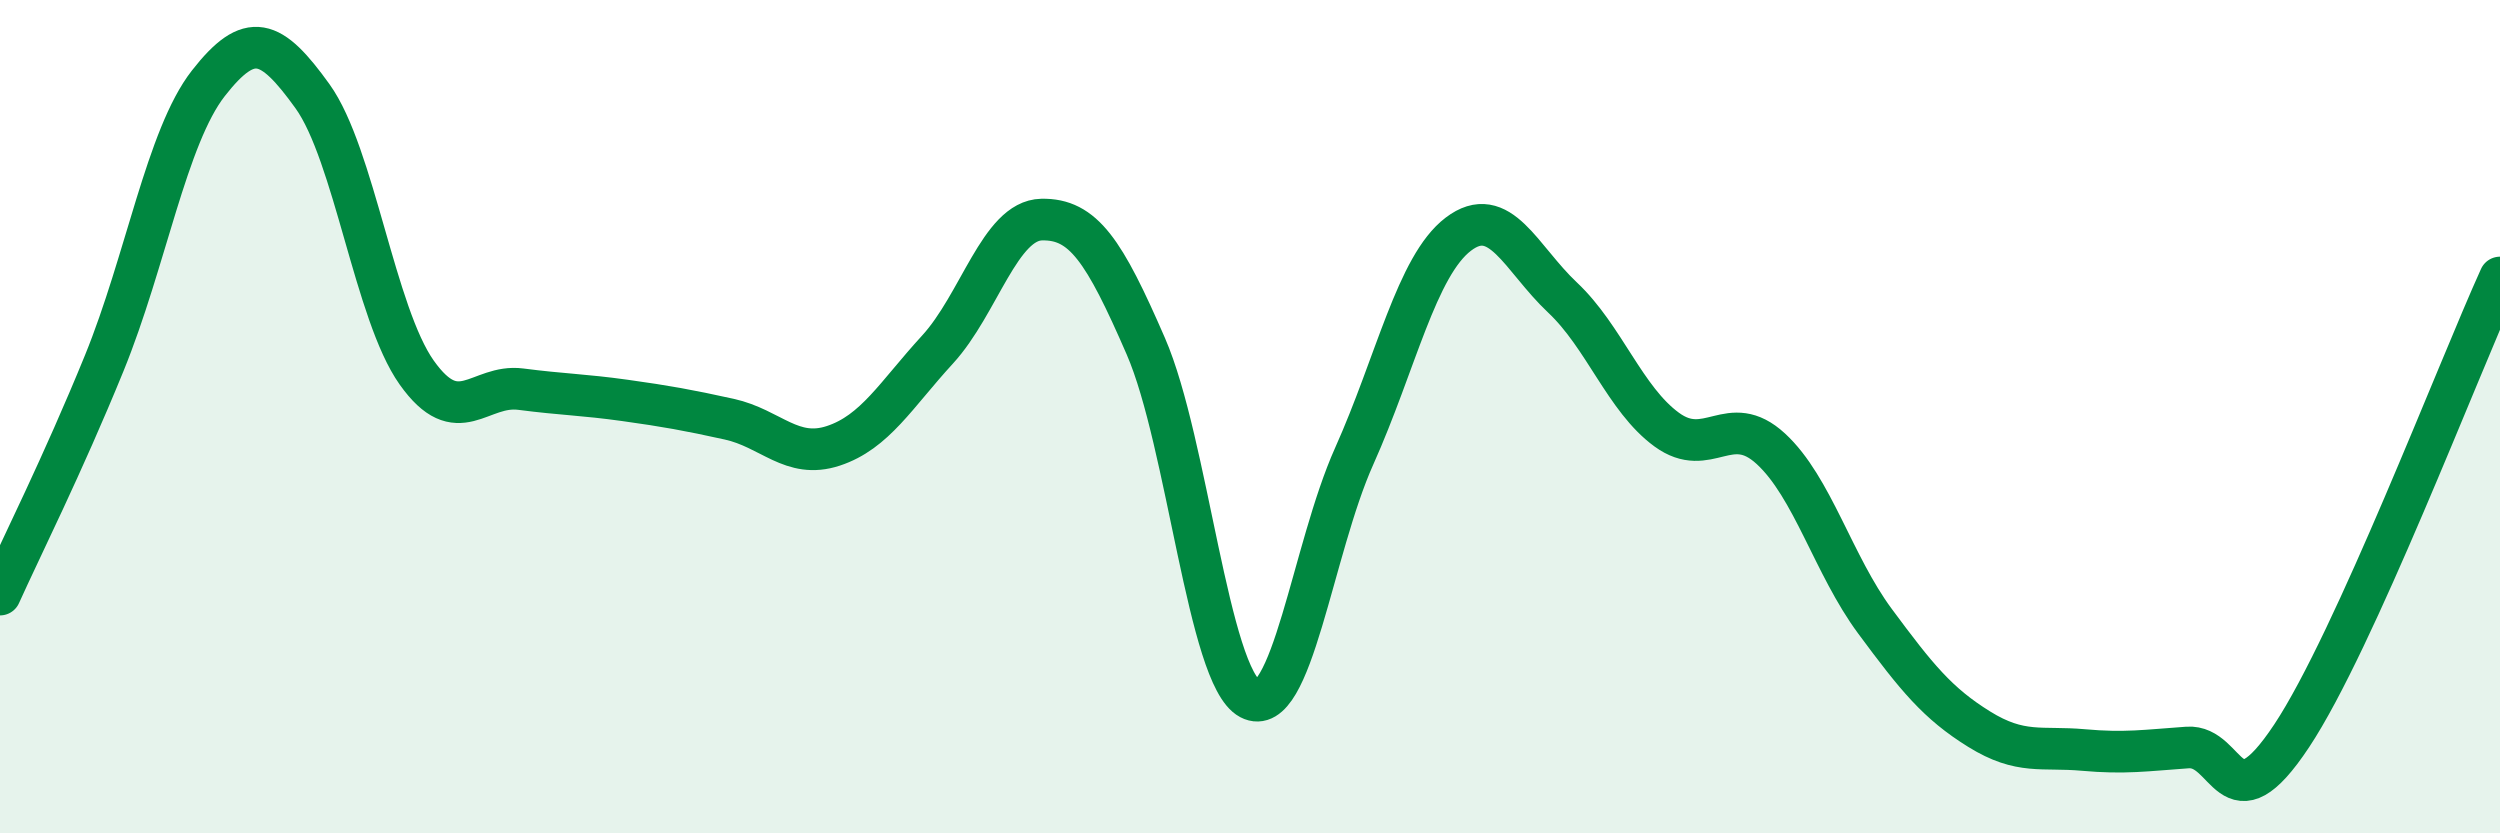 
    <svg width="60" height="20" viewBox="0 0 60 20" xmlns="http://www.w3.org/2000/svg">
      <path
        d="M 0,14.27 C 0.5,13.16 1.5,11.17 2.5,8.72 C 3.5,6.27 4,3.28 5,2 C 6,0.72 6.5,0.92 7.5,2.31 C 8.5,3.7 9,7.53 10,8.94 C 11,10.35 11.5,9.21 12.5,9.34 C 13.5,9.47 14,9.47 15,9.61 C 16,9.75 16.5,9.84 17.5,10.06 C 18.5,10.28 19,11.03 20,10.7 C 21,10.37 21.5,9.48 22.5,8.39 C 23.5,7.3 24,5.29 25,5.27 C 26,5.25 26.5,6.01 27.5,8.31 C 28.5,10.61 29,16.24 30,16.77 C 31,17.3 31.5,13.18 32.5,10.95 C 33.5,8.72 34,6.38 35,5.62 C 36,4.86 36.5,6.2 37.5,7.14 C 38.5,8.08 39,9.58 40,10.31 C 41,11.04 41.5,9.85 42.5,10.77 C 43.5,11.69 44,13.56 45,14.91 C 46,16.26 46.5,16.88 47.5,17.5 C 48.5,18.12 49,17.91 50,18 C 51,18.09 51.5,18.01 52.5,17.94 C 53.5,17.87 53.5,19.92 55,17.66 C 56.5,15.4 59,8.86 60,6.66L60 20L0 20Z"
        fill="#008740"
        opacity="0.1"
        stroke-linecap="round"
        stroke-linejoin="round"
      />
      <path
        d="M 0,14.27 C 0.5,13.16 1.5,11.17 2.5,8.72 C 3.5,6.27 4,3.28 5,2 C 6,0.72 6.5,0.92 7.5,2.31 C 8.5,3.7 9,7.53 10,8.94 C 11,10.35 11.5,9.21 12.5,9.34 C 13.5,9.47 14,9.47 15,9.61 C 16,9.75 16.5,9.84 17.5,10.06 C 18.5,10.28 19,11.03 20,10.7 C 21,10.37 21.5,9.48 22.5,8.39 C 23.5,7.3 24,5.29 25,5.27 C 26,5.25 26.5,6.01 27.5,8.31 C 28.5,10.61 29,16.24 30,16.77 C 31,17.3 31.5,13.18 32.5,10.95 C 33.5,8.72 34,6.38 35,5.62 C 36,4.86 36.5,6.2 37.5,7.14 C 38.5,8.08 39,9.58 40,10.31 C 41,11.04 41.5,9.85 42.5,10.77 C 43.5,11.69 44,13.56 45,14.91 C 46,16.26 46.5,16.88 47.5,17.5 C 48.5,18.12 49,17.91 50,18 C 51,18.09 51.5,18.01 52.5,17.94 C 53.5,17.87 53.5,19.92 55,17.66 C 56.5,15.4 59,8.86 60,6.66"
        stroke="#008740"
        stroke-width="1"
        fill="none"
        stroke-linecap="round"
        stroke-linejoin="round"
      />
    </svg>
  
